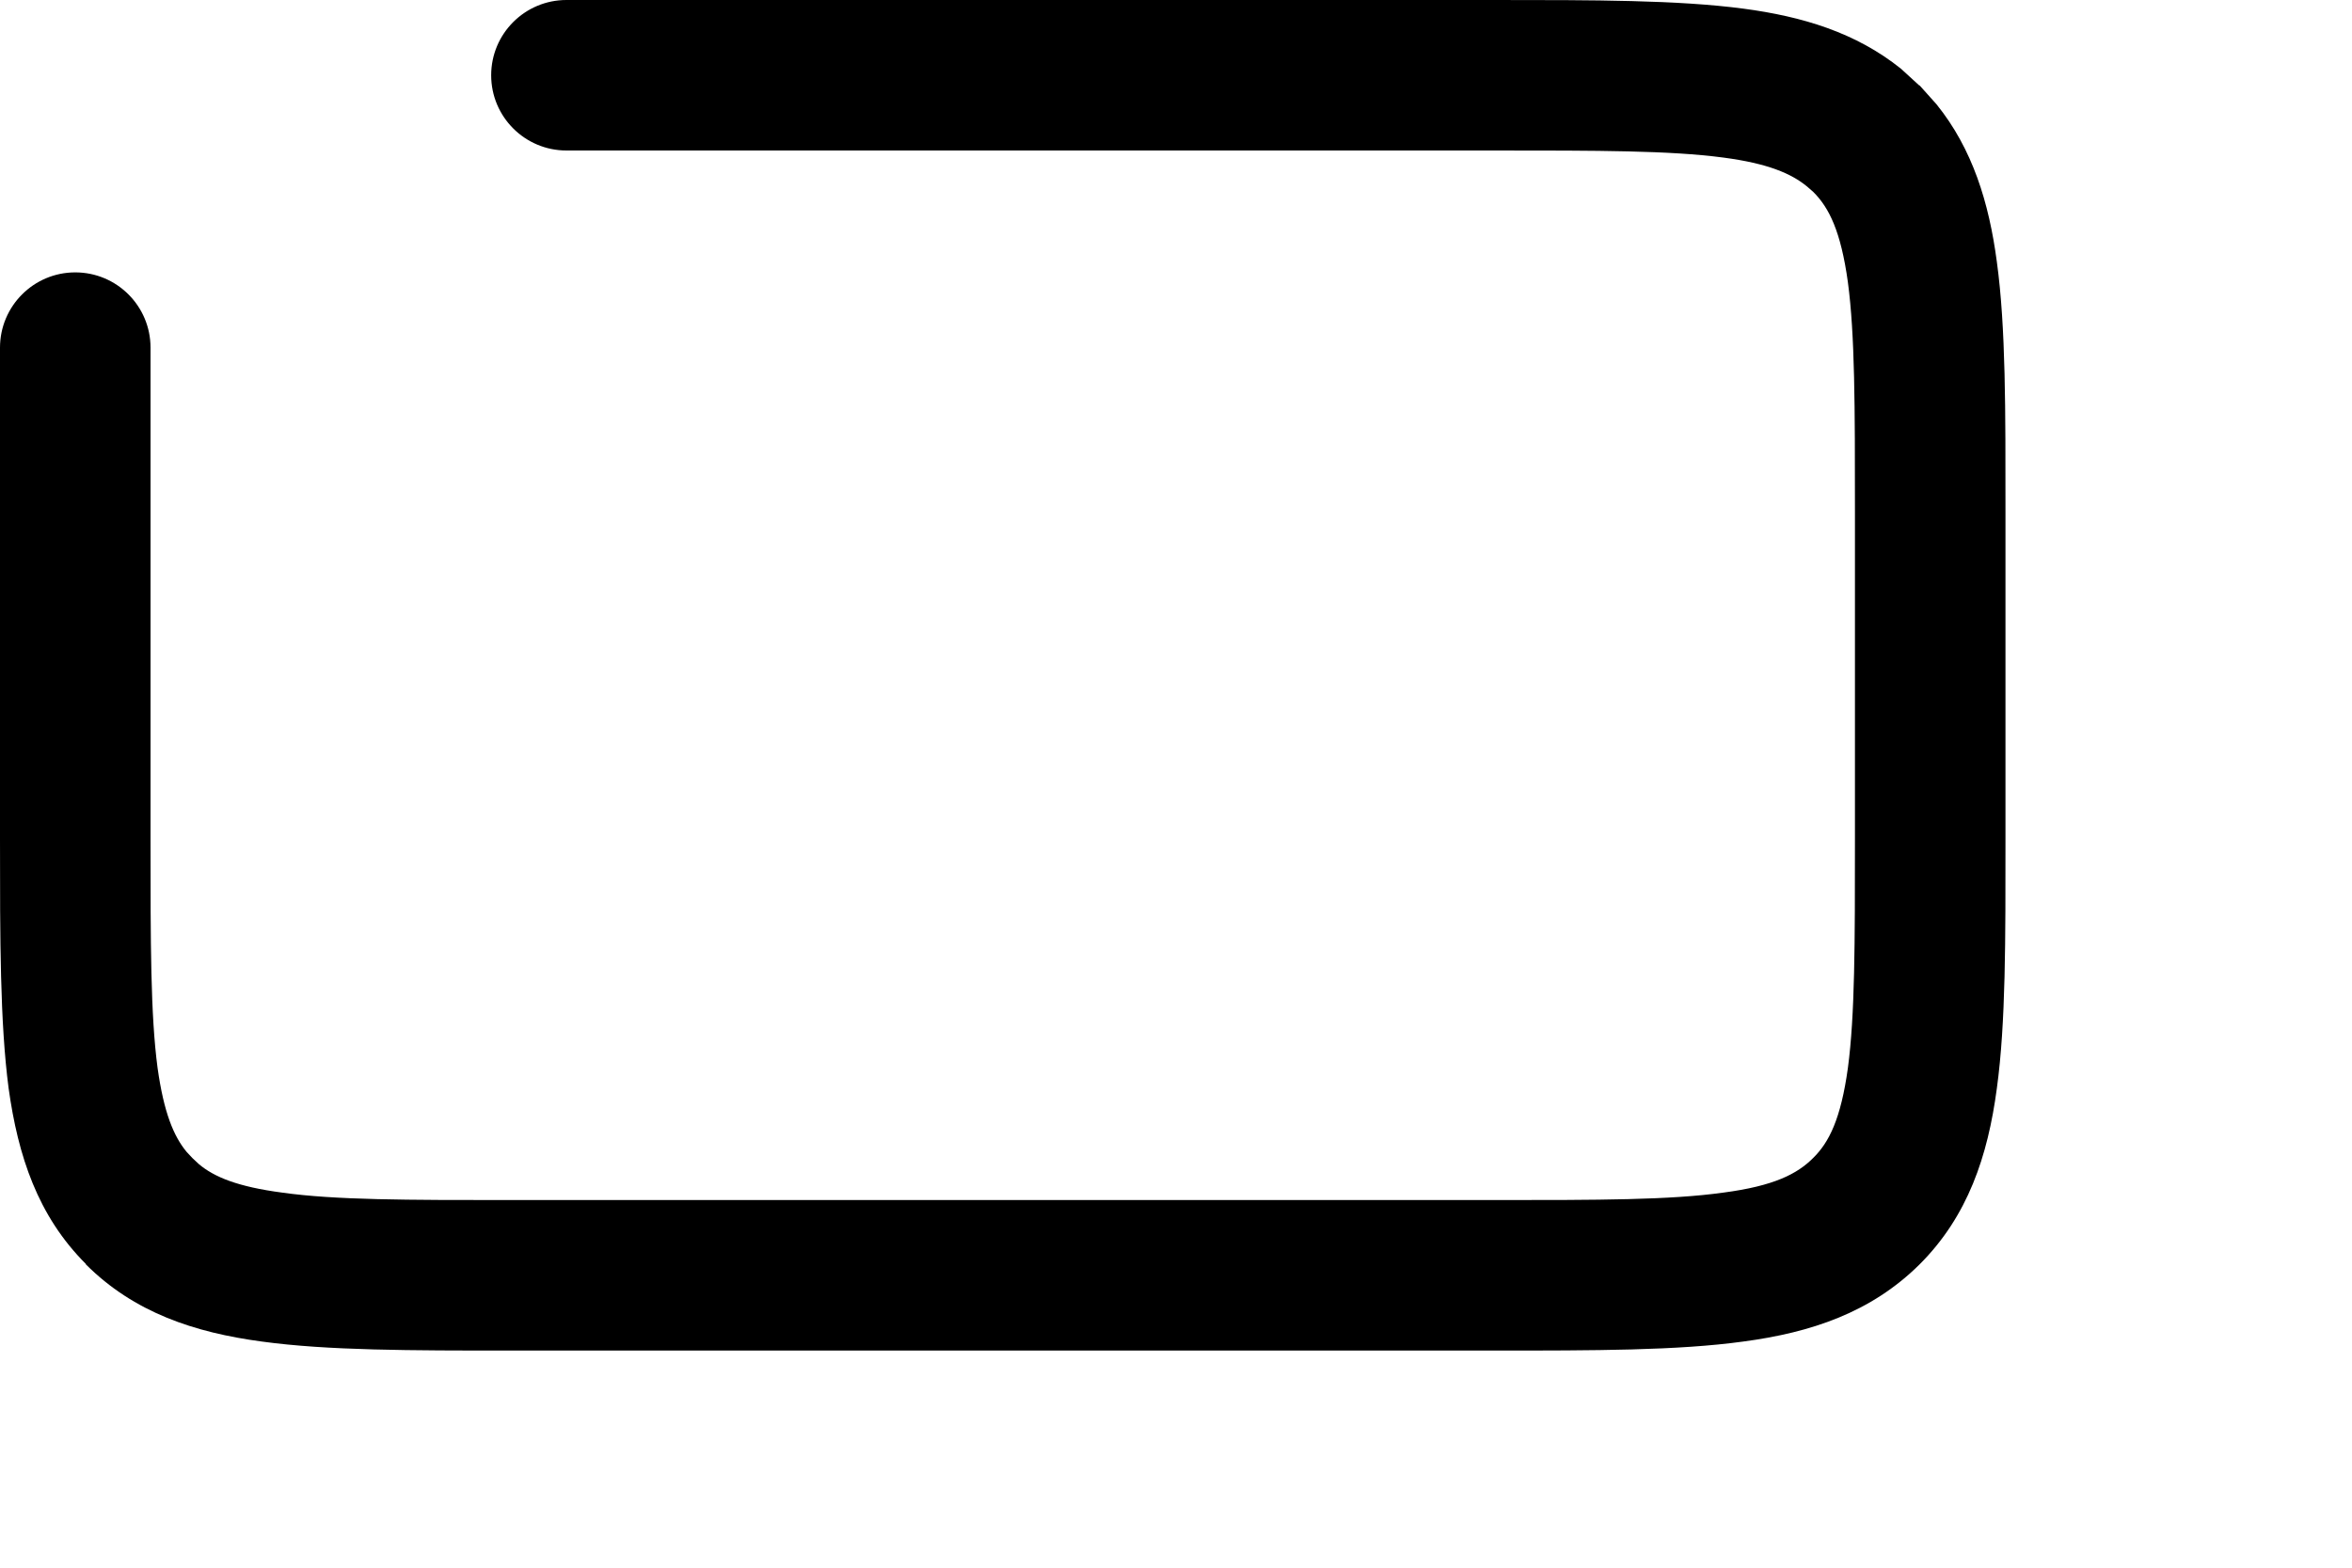 <?xml version="1.0" encoding="utf-8"?>
<svg xmlns="http://www.w3.org/2000/svg" fill="none" height="100%" overflow="visible" preserveAspectRatio="none" style="display: block;" viewBox="0 0 6 4" width="100%">
<path d="M2.19939e-07 2.14V0.887C6.56614e-05 0.781 0.086 0.695 0.192 0.695C0.298 0.695 0.384 0.781 0.384 0.887V2.14C0.384 2.408 0.384 2.59 0.402 2.725C0.418 2.839 0.443 2.899 0.476 2.939L0.491 2.955L0.491 2.955L0.507 2.97C0.546 3.003 0.606 3.028 0.72 3.043C0.855 3.062 1.037 3.062 1.305 3.062H3.81C4.079 3.062 4.26 3.062 4.396 3.043C4.526 3.026 4.585 2.995 4.625 2.955C4.666 2.915 4.696 2.855 4.714 2.725C4.732 2.59 4.732 2.408 4.732 2.14V1.305C4.732 1.037 4.732 0.855 4.714 0.72C4.696 0.59 4.666 0.53 4.626 0.49L4.61 0.476C4.57 0.443 4.51 0.417 4.396 0.402C4.26 0.384 4.079 0.384 3.81 0.384H1.445C1.339 0.384 1.253 0.298 1.253 0.192C1.253 0.086 1.339 2.4789e-05 1.445 4.30428e-07H3.81C4.068 3.90594e-07 4.28 -0 4.447 0.022C4.598 0.042 4.734 0.083 4.849 0.175L4.896 0.218L4.897 0.218L4.94 0.266C5.032 0.38 5.074 0.517 5.094 0.668C5.117 0.836 5.116 1.048 5.116 1.305V2.14C5.116 2.397 5.117 2.609 5.094 2.777C5.071 2.95 5.02 3.103 4.897 3.226C4.773 3.349 4.62 3.4 4.447 3.423C4.28 3.446 4.068 3.446 3.81 3.446H1.305C1.048 3.446 0.836 3.446 0.668 3.423C0.496 3.4 0.342 3.349 0.219 3.226V3.225C0.096 3.102 0.046 2.949 0.022 2.777C-0 2.609 1.3208e-07 2.397 2.19939e-07 2.14Z" fill="black" id="Vector (Stroke)"/>
</svg>